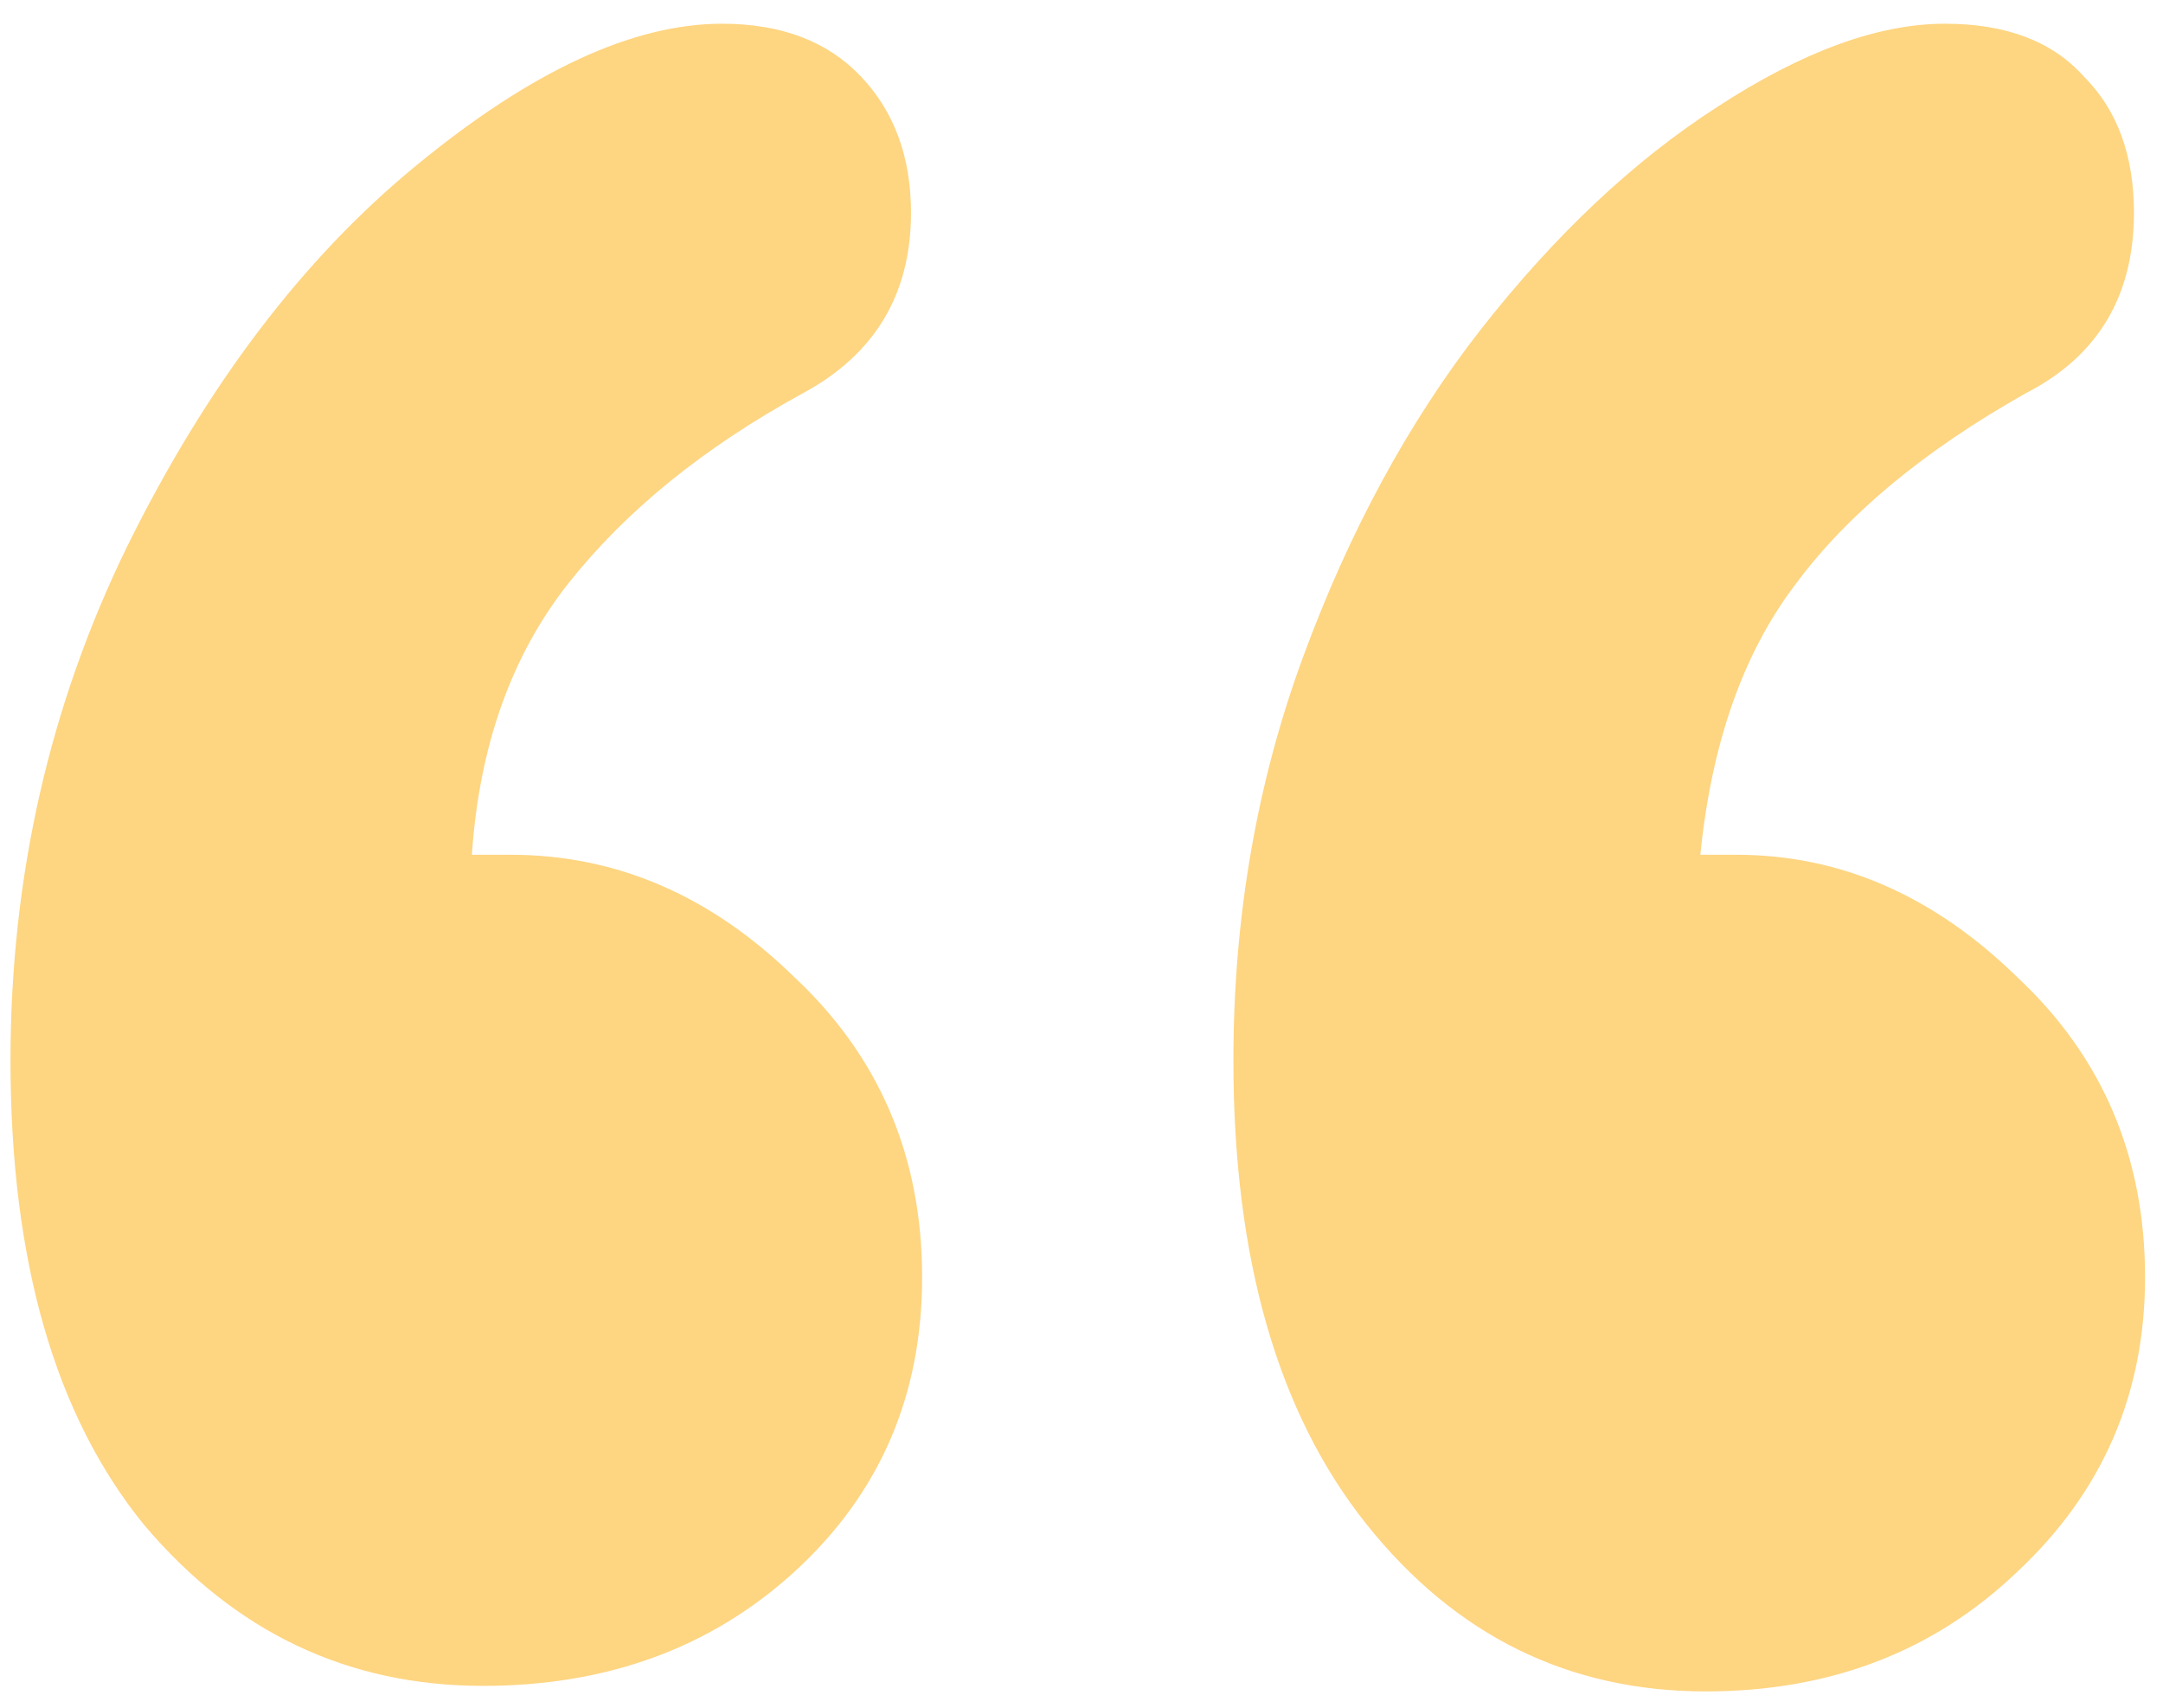 <svg width="57" height="45" viewBox="0 0 57 45" fill="none" xmlns="http://www.w3.org/2000/svg">
<path d="M12.435 22.524H13.46C16.244 22.524 18.734 23.599 20.931 25.747C23.177 27.847 24.3 30.483 24.3 33.657C24.3 36.782 23.177 39.37 20.931 41.421C18.734 43.423 15.999 44.424 12.728 44.424C9.163 44.424 6.185 43.008 3.792 40.176C1.449 37.295 0.277 33.218 0.277 27.944C0.277 23.11 1.302 18.594 3.353 14.395C5.452 10.146 7.992 6.802 10.97 4.36C13.997 1.87 16.683 0.625 19.027 0.625C20.589 0.625 21.81 1.089 22.689 2.017C23.568 2.944 24.007 4.141 24.007 5.605C24.007 7.754 23.055 9.341 21.151 10.366C18.563 11.782 16.512 13.442 14.998 15.347C13.485 17.251 12.63 19.644 12.435 22.524ZM44.808 22.524H45.76C48.494 22.524 50.96 23.599 53.157 25.747C55.404 27.847 56.527 30.483 56.527 33.657C56.527 36.733 55.404 39.321 53.157 41.421C50.96 43.52 48.226 44.57 44.954 44.57C41.341 44.57 38.363 43.105 36.019 40.176C33.675 37.246 32.503 33.169 32.503 27.944C32.503 24.185 33.114 20.645 34.334 17.324C35.555 14.004 37.117 11.123 39.022 8.682C40.975 6.191 43.05 4.238 45.247 2.822C47.493 1.357 49.495 0.625 51.253 0.625C52.865 0.625 54.085 1.089 54.915 2.017C55.794 2.896 56.234 4.092 56.234 5.605C56.234 7.803 55.282 9.39 53.377 10.366C50.692 11.88 48.665 13.565 47.298 15.42C45.931 17.227 45.101 19.595 44.808 22.524Z" fill="#FED581"/>
</svg>

